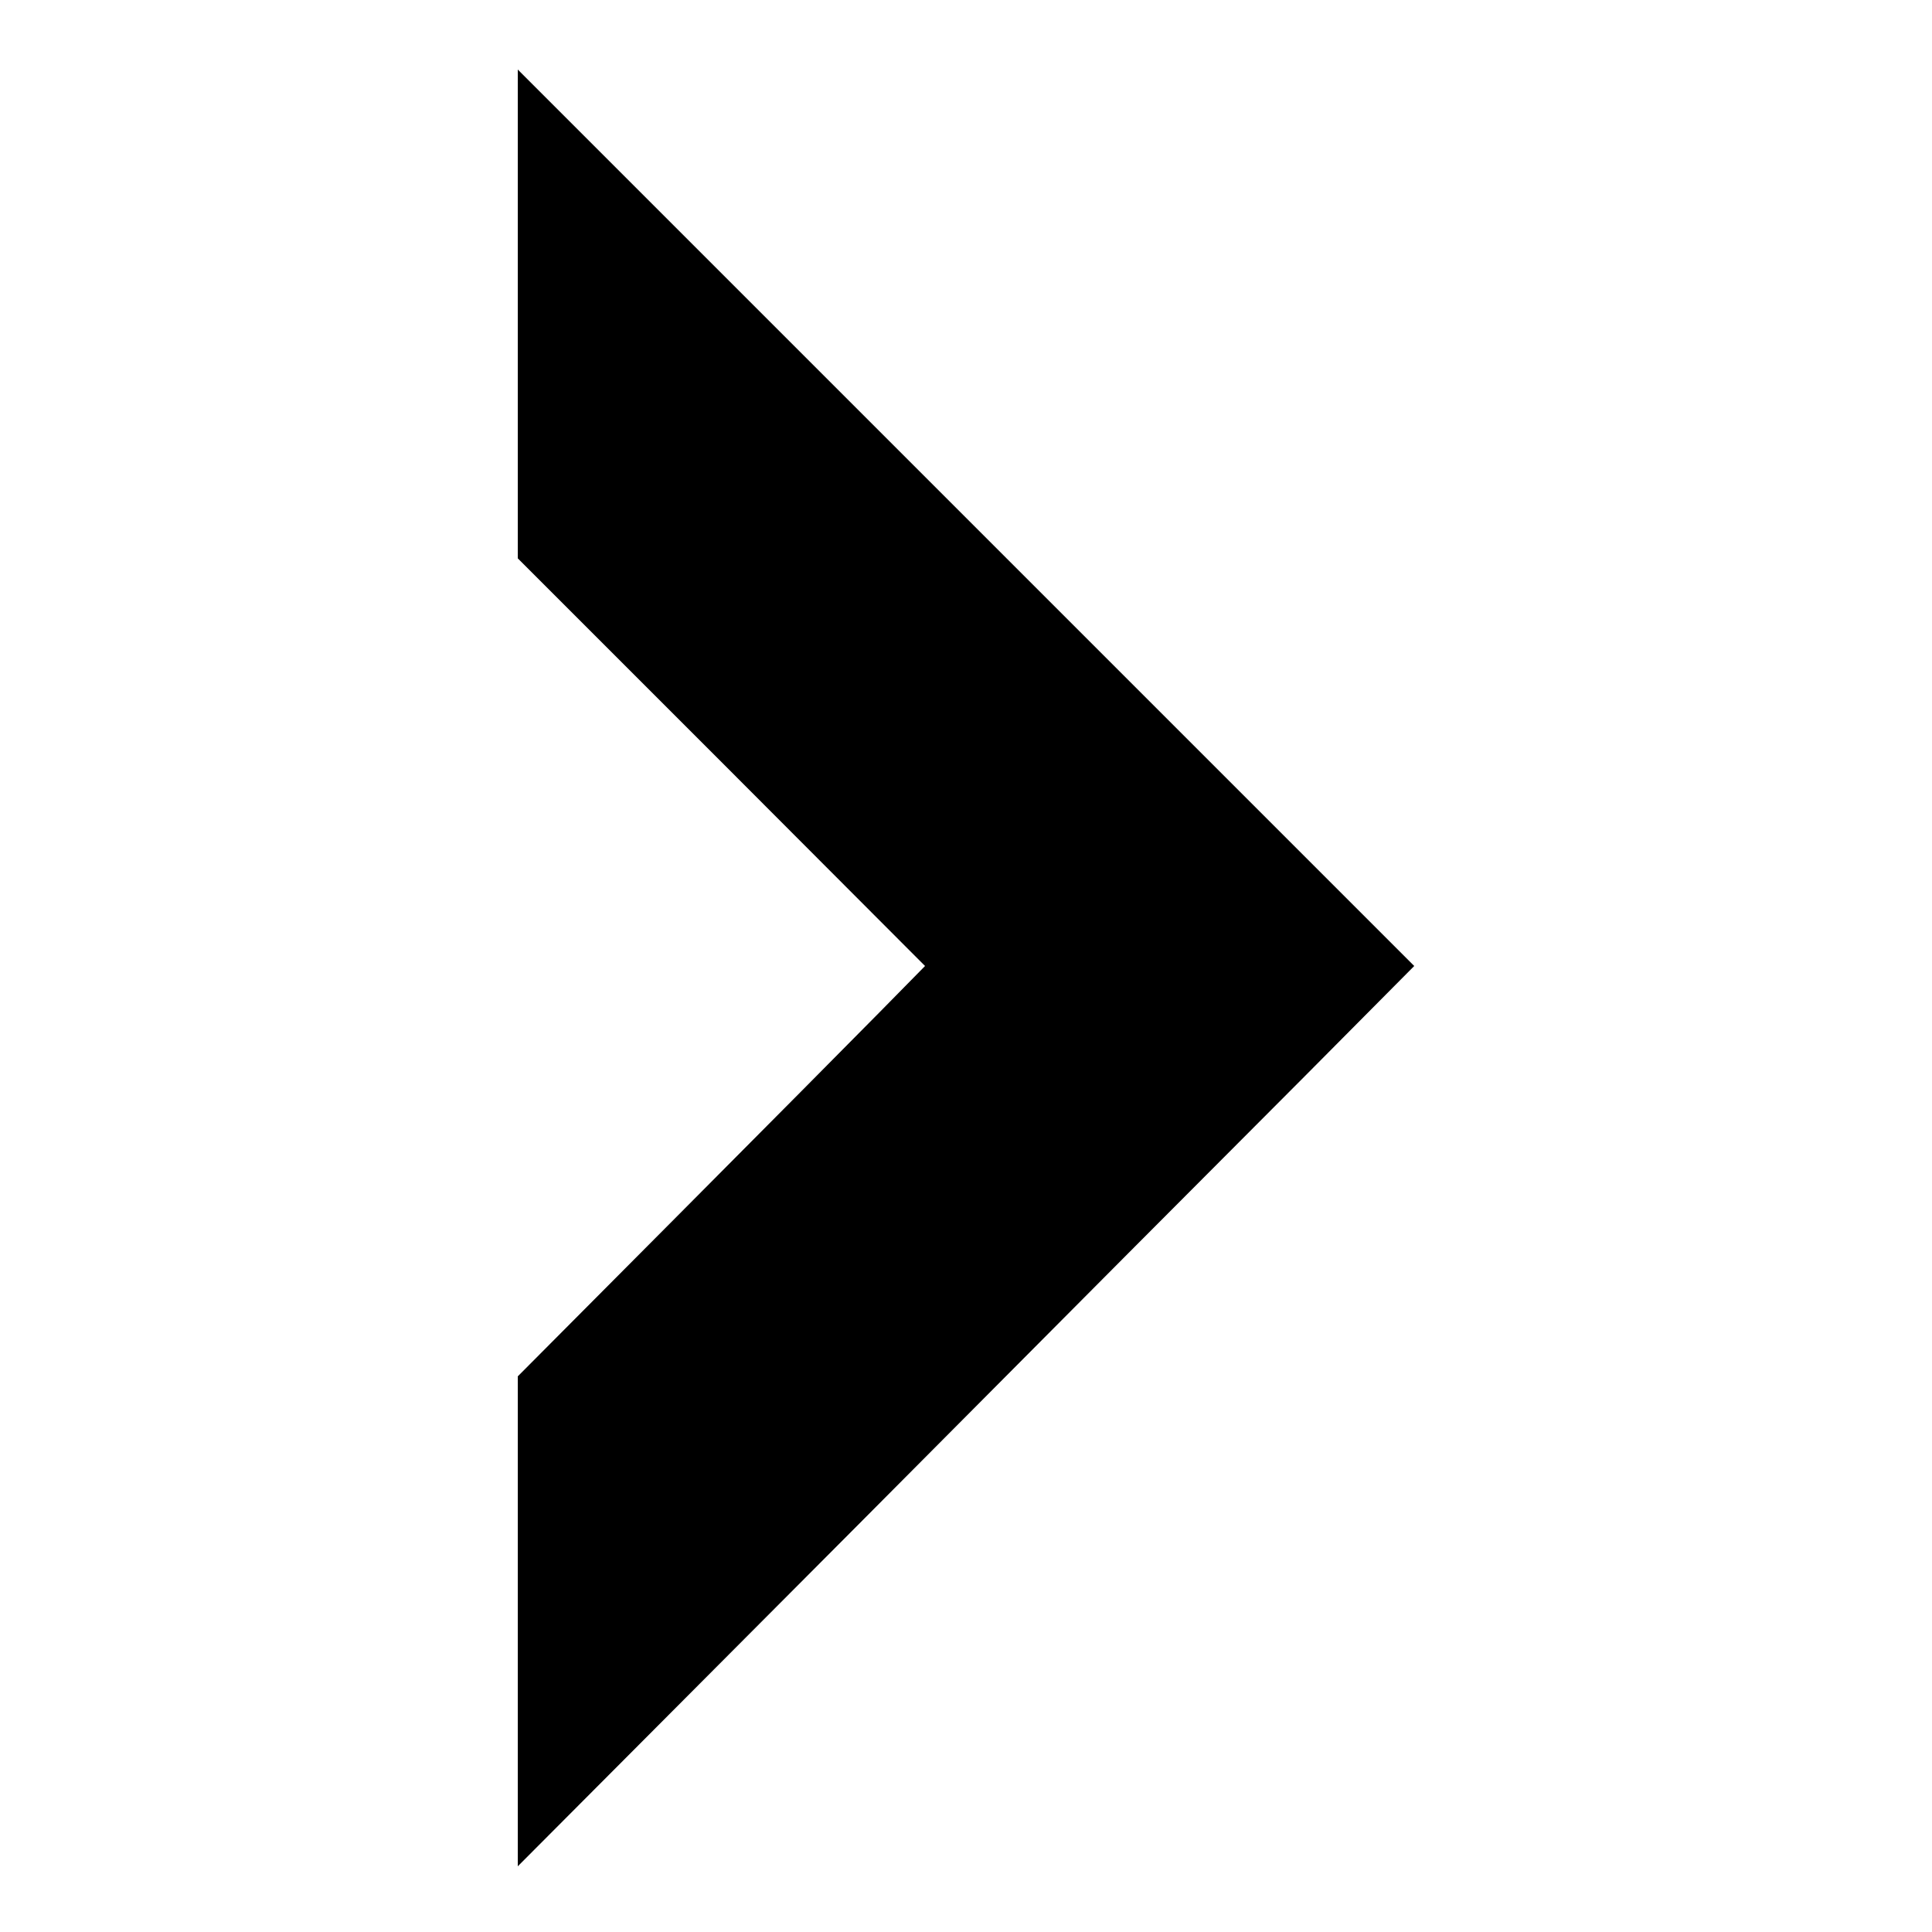 <?xml version="1.0" standalone="no"?>
<!DOCTYPE svg PUBLIC "-//W3C//DTD SVG 20010904//EN"
 "http://www.w3.org/TR/2001/REC-SVG-20010904/DTD/svg10.dtd">
<svg version="1.0" xmlns="http://www.w3.org/2000/svg"
 width="500pt" height="500pt" viewBox="0 0 500 500"
 preserveAspectRatio="xMidYMid meet">
<g transform="translate(0,500) scale(0.1,-0.1)"
fill="#000000" stroke="none">
<path d="M1340 4188 l0 -633 527 -527 527 -528 -119 -121 c-66 -67 -303 -306
-527 -531 l-408 -410 0 -634 0 -634 878 881 c482 485 1004 1009 1160 1165
l282 284 -1160 1160 -1160 1160 0 -632z"/>
</g>
</svg>
